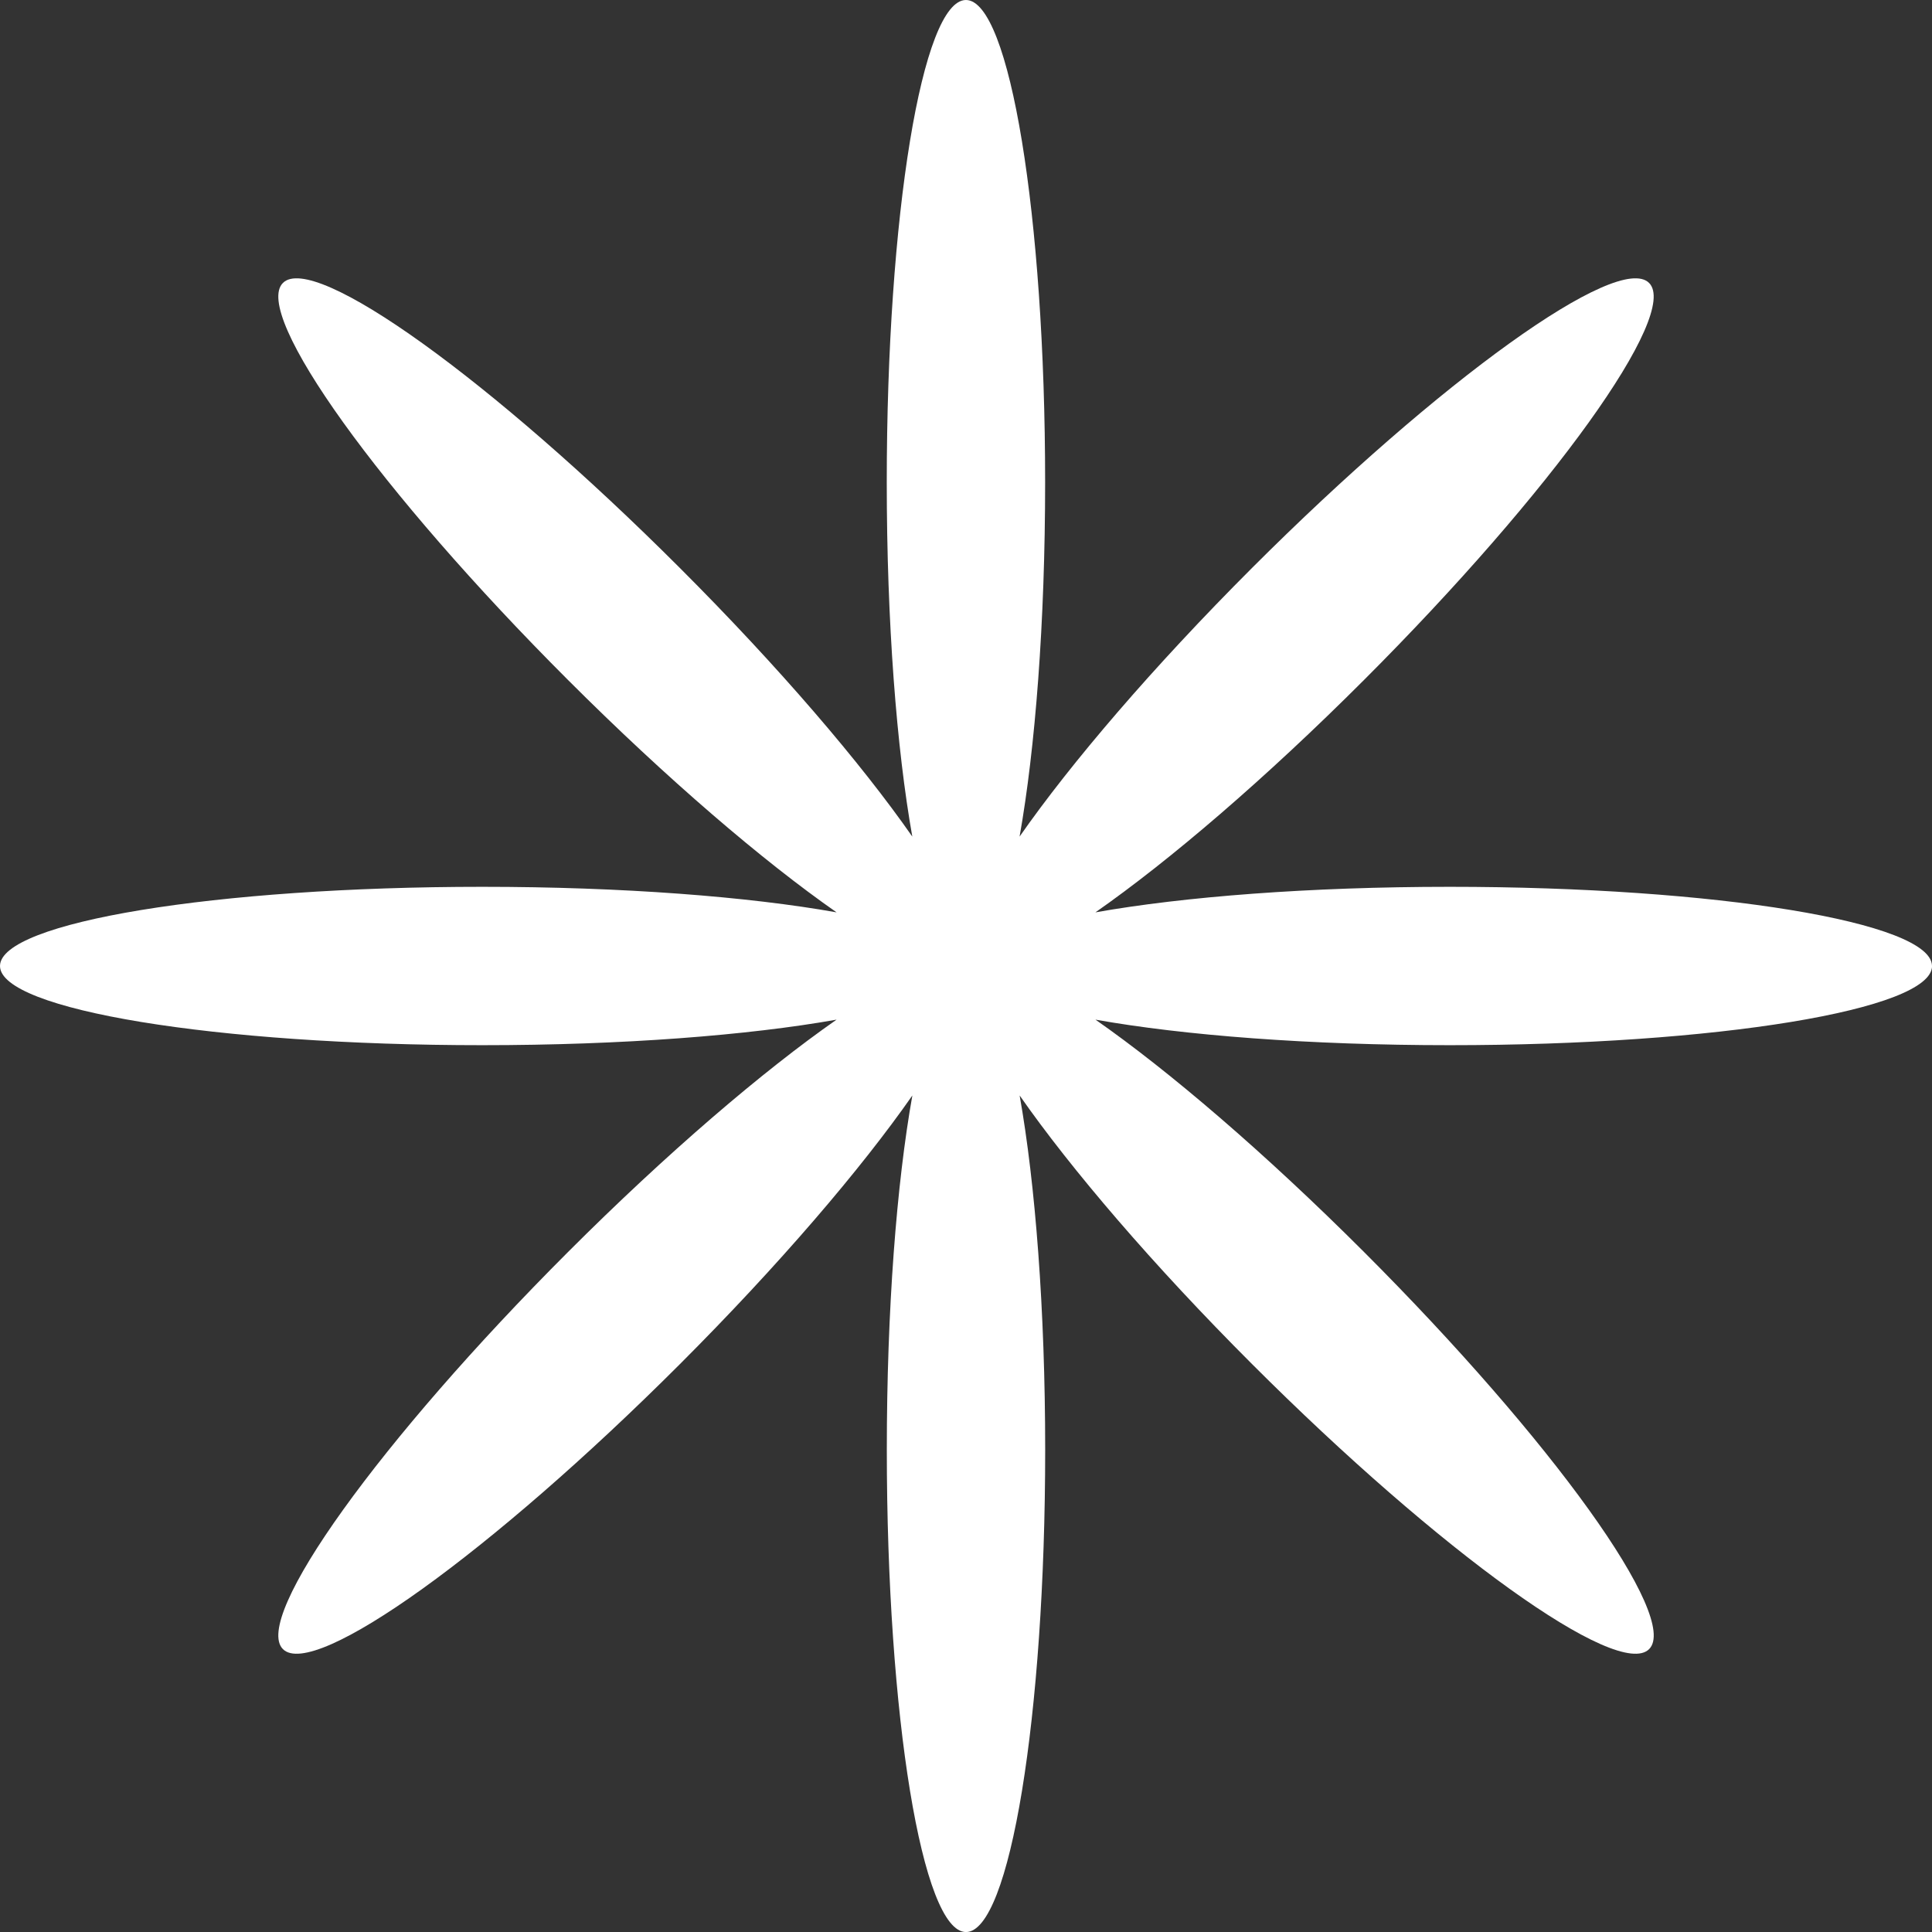 <?xml version="1.0" encoding="UTF-8"?>
<svg xmlns="http://www.w3.org/2000/svg" width="72" height="72" viewBox="0 0 72 72" fill="none">
  <rect x="0" y="0" width="72" height="72" fill="#333333" stroke="none"/>
  <g clip-path="url(#clip0_28_1380)">
    <path d="M72 36C72 34.37 63.953 33.049 54.026 33.049C48.799 33.049 44.106 33.417 40.823 34.001C43.56 32.092 47.138 29.036 50.833 25.34C57.852 18.32 62.609 11.695 61.456 10.544C60.303 9.393 53.679 14.149 46.658 21.167C42.962 24.864 39.906 28.44 37.997 31.177C38.581 27.891 38.949 23.201 38.949 17.974C38.949 8.047 37.628 0 35.998 0C34.368 0 33.047 8.047 33.047 17.974C33.047 23.201 33.415 27.893 33.999 31.177C32.09 28.44 29.034 24.862 25.337 21.167C18.32 14.149 11.697 9.393 10.544 10.544C9.391 11.697 14.146 18.32 21.167 25.34C24.864 29.036 28.44 32.092 31.177 34.001C27.891 33.415 23.201 33.049 17.974 33.049C8.047 33.049 0 34.37 0 36C0 37.63 8.047 38.951 17.974 38.951C23.201 38.951 27.893 38.583 31.177 37.999C28.44 39.908 24.862 42.964 21.167 46.66C14.149 53.679 9.391 60.305 10.544 61.458C11.697 62.611 18.32 57.854 25.34 50.835C29.036 47.138 32.092 43.562 34.001 40.825C33.415 44.111 33.049 48.801 33.049 54.028C33.049 63.955 34.37 72.002 36 72.002C37.63 72.002 38.951 63.955 38.951 54.028C38.951 48.801 38.583 44.111 37.999 40.825C39.908 43.562 42.964 47.14 46.66 50.835C53.679 57.854 60.305 62.611 61.458 61.458C62.611 60.305 57.854 53.681 50.835 46.66C47.138 42.964 43.562 39.908 40.825 37.999C44.111 38.585 48.801 38.951 54.028 38.951C63.955 38.951 72.002 37.63 72.002 36H72Z" fill="white"></path>
  </g>
  <defs>
    <clipPath id="clip0_28_1380">
      <rect width="72" height="72" fill="white"></rect>
    </clipPath>
  </defs>
</svg>
